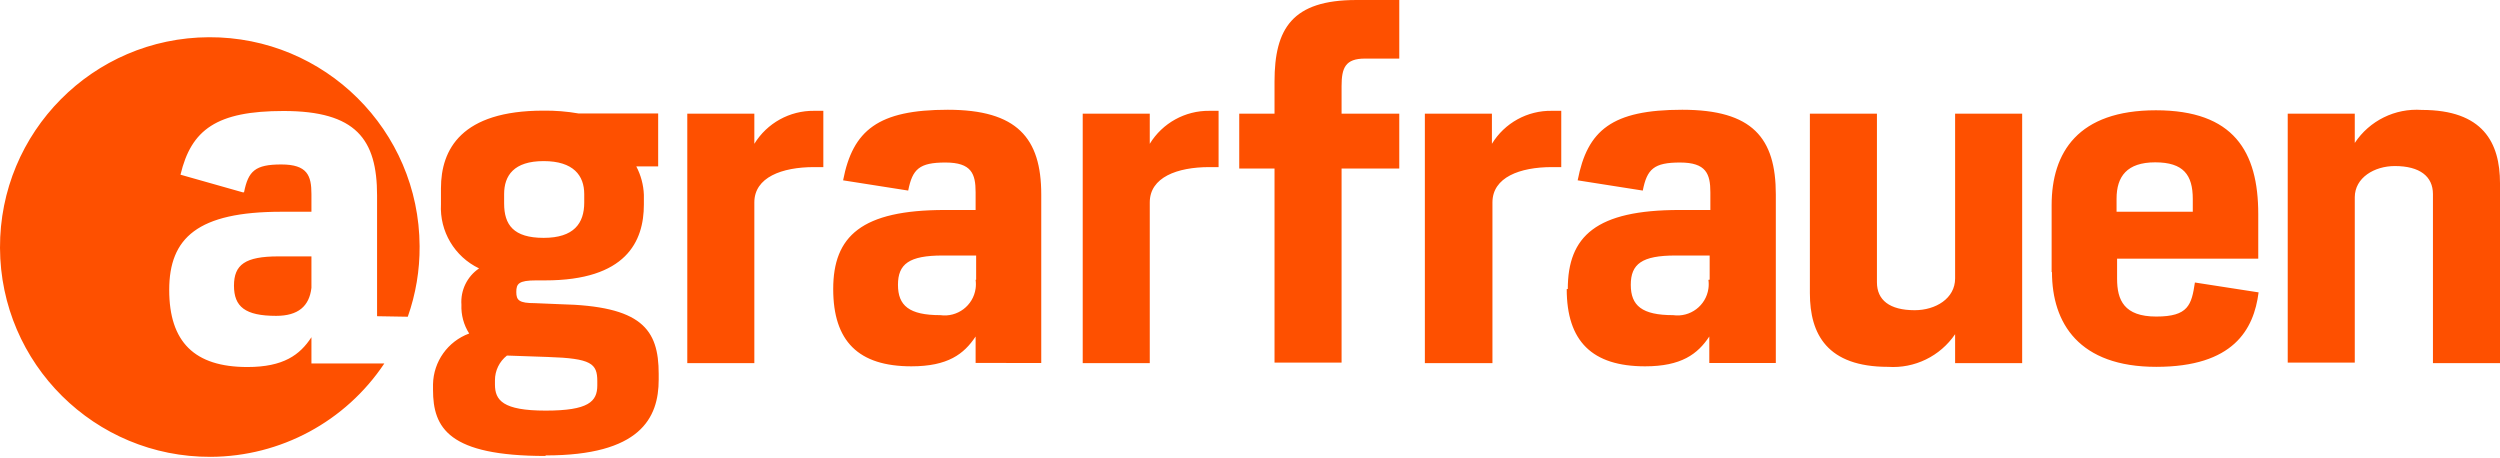 <?xml version="1.0" encoding="utf-8"?>
<!-- Generator: Adobe Illustrator 24.3.0, SVG Export Plug-In . SVG Version: 6.00 Build 0)  -->
<svg version="1.1" id="Ebene_1" xmlns="http://www.w3.org/2000/svg" xmlns:xlink="http://www.w3.org/1999/xlink" x="0px" y="0px"
	 viewBox="-282.749 65.388 850.394 155.905" enable-background="new -282.749 65.388 850.394 155.905" xml:space="preserve">
<title>agrarfrauen_50mm</title>
<g id="Ebene_2">
	<g id="Ebene_1-2">
		<path fill="#FE5000" d="M495.436,104.043h22.809v9.963c5.022-7.581,13.736-11.87,22.81-11.224
			c20.769,0,26.591,11.045,26.591,24.97v61.163h-22.811v-57.501c0-6.002-4.441-9.543-12.965-9.543
			c-6.963,0-13.625,3.962-13.625,10.624v56.239h-22.809V104.043z M463.143,137.415v-4.322c0-8.223-3.18-12.485-12.783-12.485
			c-9.603,0-13.145,4.803-13.145,12.365v4.442H463.143z M415.128,158.003v-22.809c0-18.007,9.002-32.292,35.474-32.292
			c26.47,0,34.812,14.044,34.812,35.293v15.186h-48.019v6.841c0,7.265,2.4,12.845,13.324,12.845c10.924,0,12.004-3.96,13.145-11.582
			l21.667,3.36c-1.62,12.664-8.583,25.329-34.812,25.329c-26.23,0-35.473-14.767-35.473-32.292 M332.896,165.146v-61.103h22.809
			v57.381c0,6.002,4.263,9.482,12.846,9.482c7.083,0,13.745-3.96,13.745-10.803v-56.06h22.809v84.872h-22.809v-9.846
			c-5.094,7.488-13.774,11.715-22.809,11.105C338.779,190.174,332.896,179.069,332.896,165.146 M250.548,163.704
			c0-18.005,9.663-26.888,37.993-26.888h10.504v-6.002c0-6.303-1.44-10.144-10.324-10.144c-8.884,0-11.225,2.221-12.664,9.543
			l-22.149-3.482c3.302-17.105,11.703-24.008,35.592-24.008c23.89,0,31.812,9.604,31.812,28.811v57.32h-22.627v-9.003
			c-3.963,6.002-9.545,10.145-21.85,10.145c-18.007,0-26.65-8.522-26.65-26.291 M298.803,160.523v-8.221H287.16
			c-11.404,0-15.186,2.879-15.186,9.962c0,7.083,3.781,10.324,14.405,10.324c5.811,0.818,11.184-3.226,12.004-9.036
			c0.14-0.984,0.14-1.983,0-2.971 M201.929,104.043h22.808v10.263c4.326-7.1,12.095-11.372,20.408-11.223h3.181v19.146h-3.181
			c-10.924,0-20.228,3.481-20.228,12.005v54.681h-22.989V104.043z M150.79,122.71h-12.004v-18.667h12.004V93.119
			c0-18.006,6.002-27.73,27.85-27.73h14.585v19.928h-11.703c-6.663,0-7.923,3.181-7.923,9.363v9.364h19.626v18.667h-19.626v66.022
			H150.79V122.71z M85.545,104.043h22.808v10.263c4.314-7.054,12.02-11.317,20.289-11.223h3.12v19.146h-3.12
			c-10.984,0-20.289,3.481-20.289,12.005v54.681H85.545V104.043z M0.674,163.704c0-18.005,9.664-26.888,37.994-26.888h10.445v-6.003
			c0-6.302-1.381-10.143-10.264-10.143c-8.883,0-11.224,2.221-12.666,9.543L4.036,126.73c3.3-17.105,12.004-24.008,35.593-24.008
			c23.587,0,31.812,9.604,31.812,28.811v57.32H49.113v-9.003c-3.962,6.002-9.483,10.145-21.849,10.145
			C9.257,189.995,0.674,181.472,0.674,163.704 M49.292,160.523v-8.221H37.888c-11.405,0-15.186,2.879-15.186,9.962
			c0,7.083,3.781,10.324,14.405,10.324c5.809,0.818,11.184-3.226,12.004-9.036c0.139-0.984,0.139-1.983,0-2.971 M-48.964,104.043
			h22.809v10.263c4.322-7.044,12.023-11.305,20.288-11.223h3.181v19.146h-3.181c-10.926,0-20.288,3.481-20.288,12.005v54.681
			h-22.809V104.043z M-79.574,196.477v-1.441c0-6.002-2.042-7.741-16.807-8.222l-13.925-0.481c-2.579,2.025-4.083,5.123-4.081,8.402
			v1.44c0,5.343,2.64,8.884,17.225,8.884C-82.575,205.06-79.574,201.998-79.574,196.477 M-97.162,220.486
			c-32.951,0-38.293-9.484-38.293-22.508v-1.86c0.143-7.749,5.029-14.613,12.303-17.287c-1.861-2.915-2.784-6.33-2.639-9.784
			c-0.352-4.896,1.936-9.611,6.002-12.364c-8.343-3.991-13.458-12.613-12.965-21.848v-5.402c0-13.264,6.963-26.41,34.813-26.41
			c4.022-0.052,8.042,0.27,12.003,0.961h27.07v18.007h-7.442c1.571,2.988,2.452,6.29,2.581,9.664v3.301
			c0,12.545-6.002,25.81-33.613,25.81h-3c-6.002,0-6.782,1.139-6.782,3.96s0.96,3.782,6.301,3.782l8.583,0.359
			c27.672,0.603,33.553,8.403,33.553,23.71v1.921c0,13.146-6.301,25.81-38.474,25.81 M-84.017,133.874v-2.461
			c0-6.303-3.662-11.225-13.806-11.225c-10.142,0-13.444,4.921-13.444,11.225v3.181c0,7.263,3.181,11.704,13.444,11.704
			c10.266,0,13.806-4.922,13.806-12.004 M-144.04,173.129c2.723-7.71,4.085-15.834,4.023-24.01
			c-0.166-39.414-32.252-71.232-71.665-71.067c-39.414,0.165-71.232,32.251-71.066,71.666c0.165,39.413,32.25,71.232,71.664,71.066
			c23.745-0.1,45.883-12.003,59.063-31.751h-24.789v-8.943c-3.902,6.003-9.484,10.143-21.789,10.143
			c-18.006,0-26.589-8.522-26.589-26.228c0-17.708,9.663-26.59,38.173-26.59h10.205v-6.002c0-6.303-1.381-10.084-10.264-10.084
			c-8.884,0-11.225,2.221-12.665,9.483h-0.42l-21.189-6.002c3.661-15.366,12.305-21.669,35.053-21.669
			c24.669,0,31.812,9.604,31.812,28.751v41.055L-144.04,173.129z M-176.811,163.284v-10.683h-11.225
			c-11.343,0-15.124,2.819-15.124,9.962c0,7.144,3.781,10.266,14.345,10.266C-181.373,172.829-177.532,169.587-176.811,163.284"/>
	</g>
</g>
</svg>
